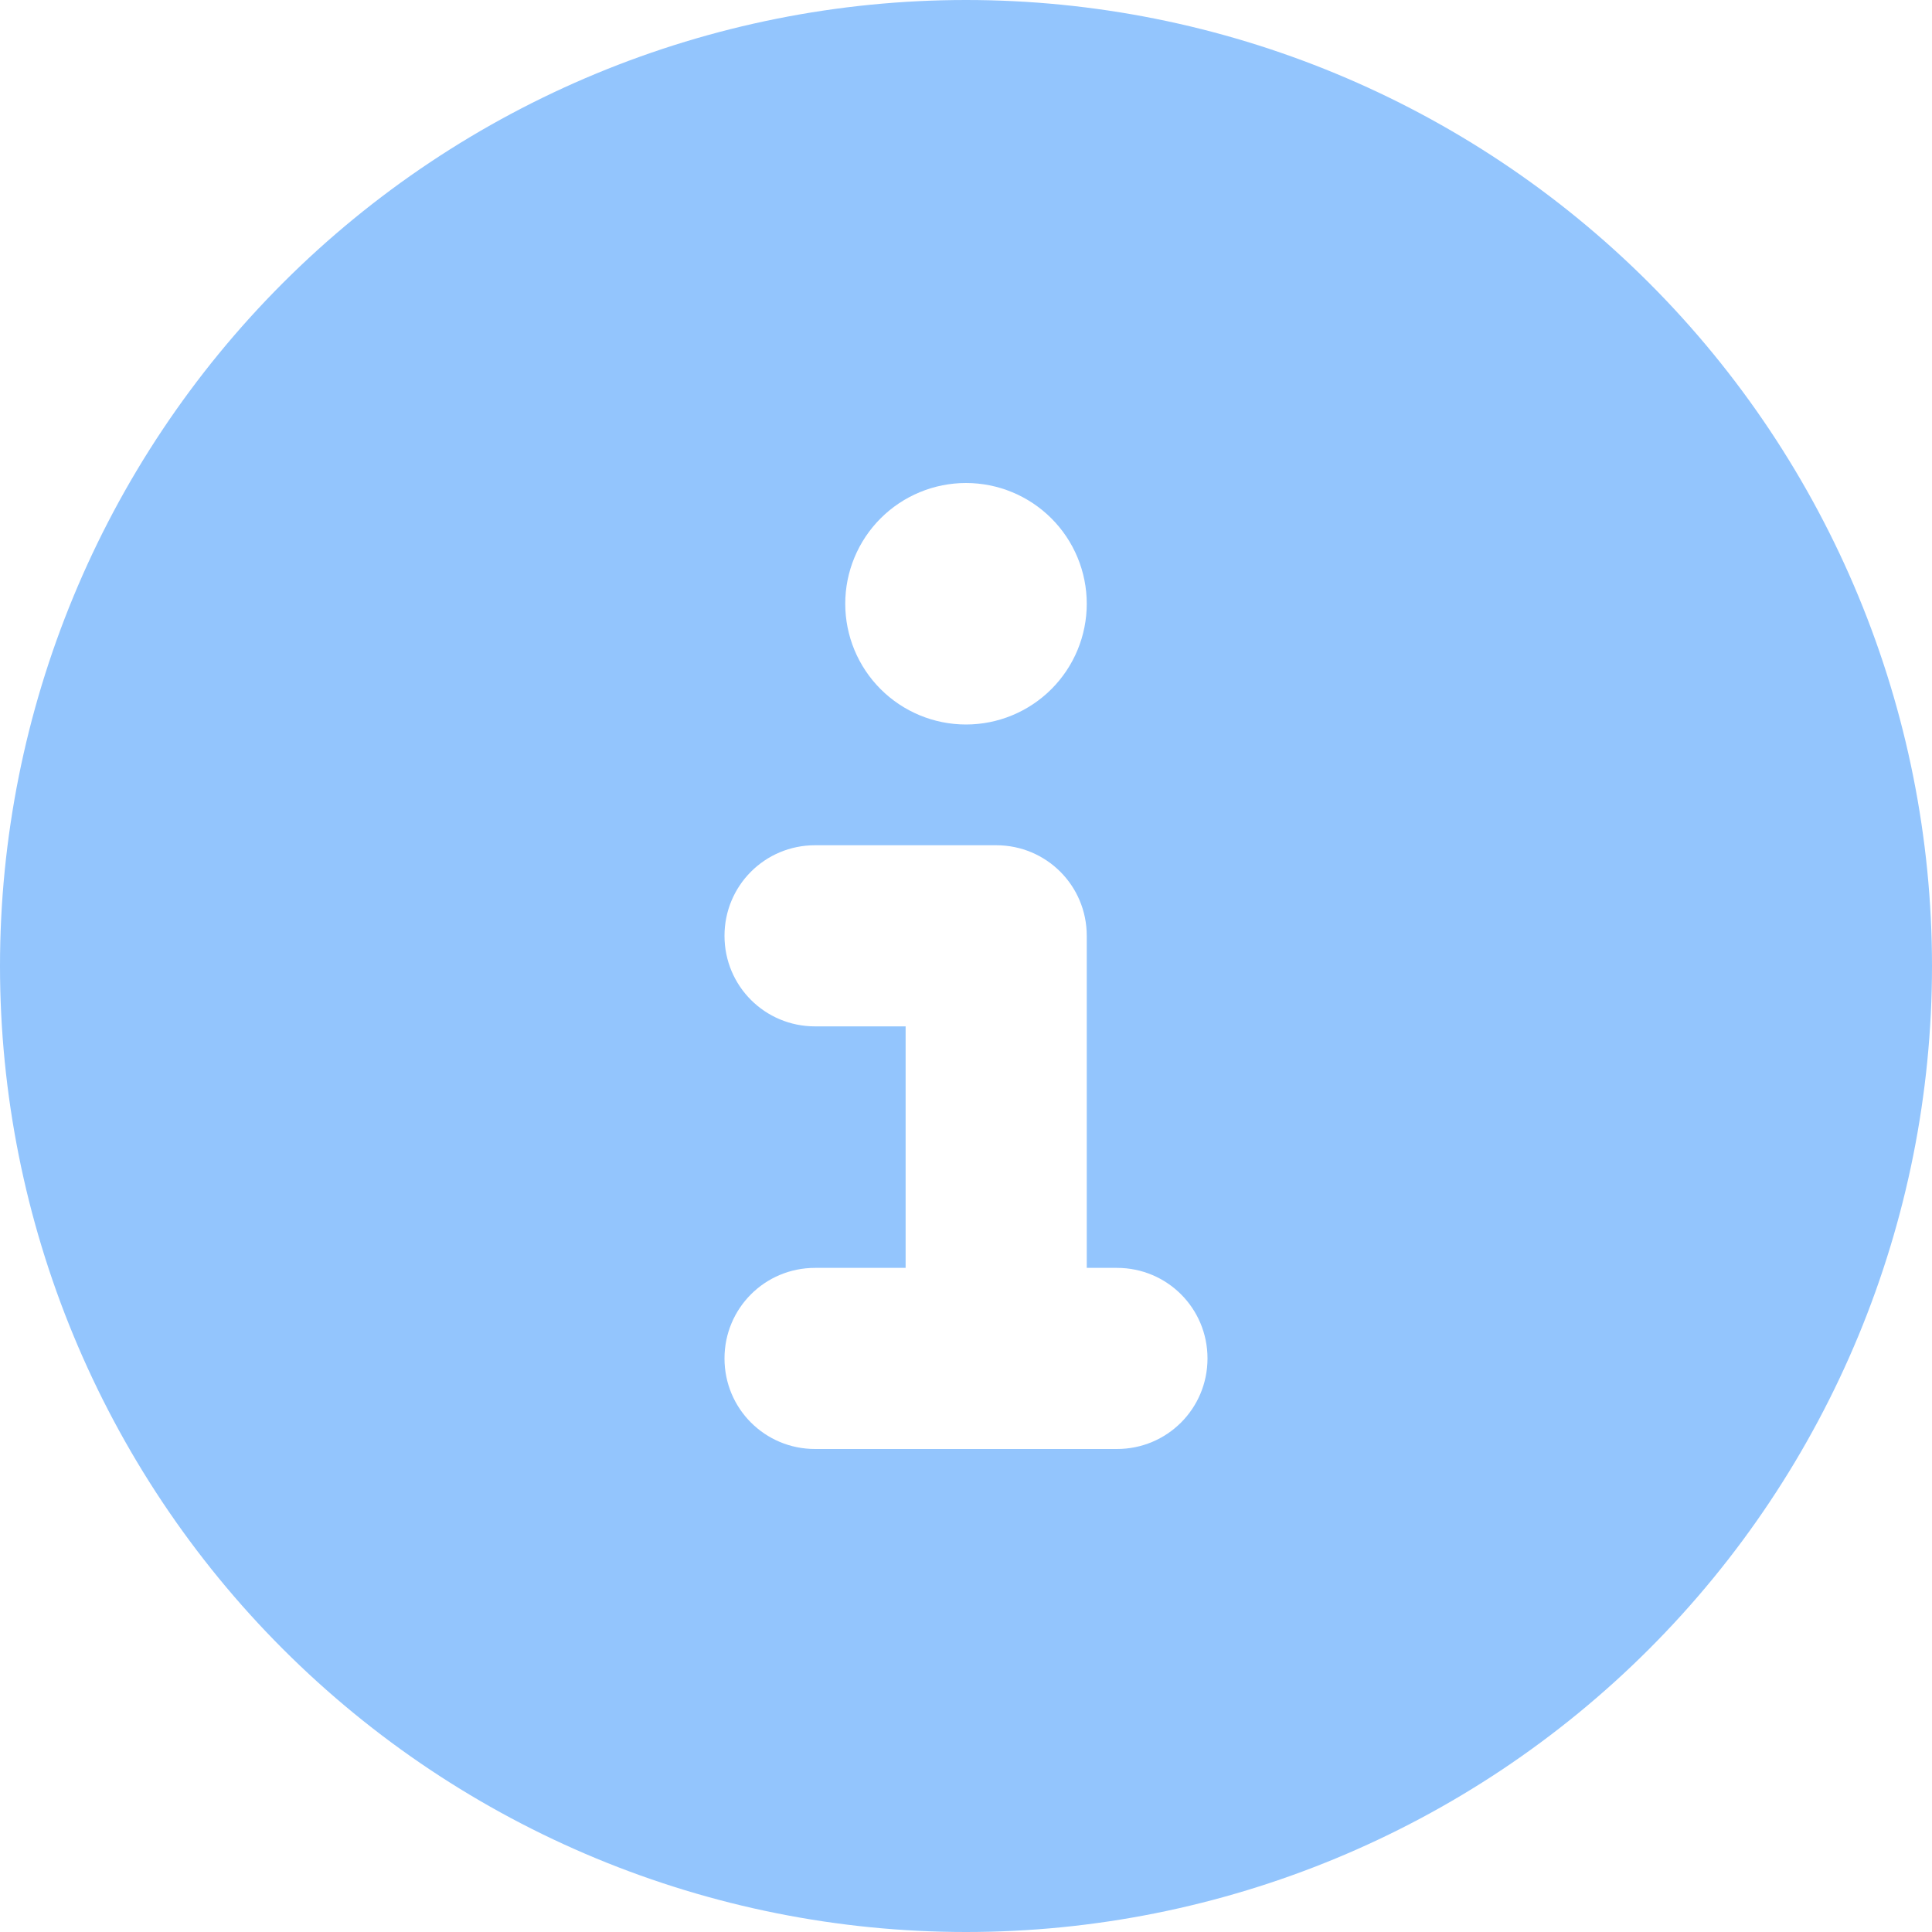 <svg width="155" height="155" viewBox="0 0 155 155" fill="none" xmlns="http://www.w3.org/2000/svg">
<g clip-path="url(#clip0_126_534)">
<path d="M77.5 155C98.054 155 117.767 146.835 132.301 132.301C146.835 117.767 155 98.054 155 77.5C155 56.946 146.835 37.233 132.301 22.699C117.767 8.165 98.054 0 77.5 0C56.946 0 37.233 8.165 22.699 22.699C8.165 37.233 0 56.946 0 77.5C0 98.054 8.165 117.767 22.699 132.301C37.233 146.835 56.946 155 77.5 155ZM65.391 101.719H72.656V82.344H65.391C61.364 82.344 58.125 79.105 58.125 75.078C58.125 71.052 61.364 67.812 65.391 67.812H79.922C83.948 67.812 87.188 71.052 87.188 75.078V101.719H89.609C93.636 101.719 96.875 104.958 96.875 108.984C96.875 113.011 93.636 116.25 89.609 116.25H65.391C61.364 116.25 58.125 113.011 58.125 108.984C58.125 104.958 61.364 101.719 65.391 101.719ZM77.5 38.75C80.069 38.75 82.533 39.771 84.35 41.587C86.167 43.404 87.188 45.868 87.188 48.438C87.188 51.007 86.167 53.471 84.35 55.288C82.533 57.104 80.069 58.125 77.5 58.125C74.931 58.125 72.467 57.104 70.65 55.288C68.833 53.471 67.812 51.007 67.812 48.438C67.812 45.868 68.833 43.404 70.65 41.587C72.467 39.771 74.931 38.75 77.5 38.75Z" fill="#93C5FD"/>
</g>
<defs>
<clipPath id="clip0_126_534">
<rect width="155" height="155" fill="white"/>
</clipPath>
</defs>
</svg>
